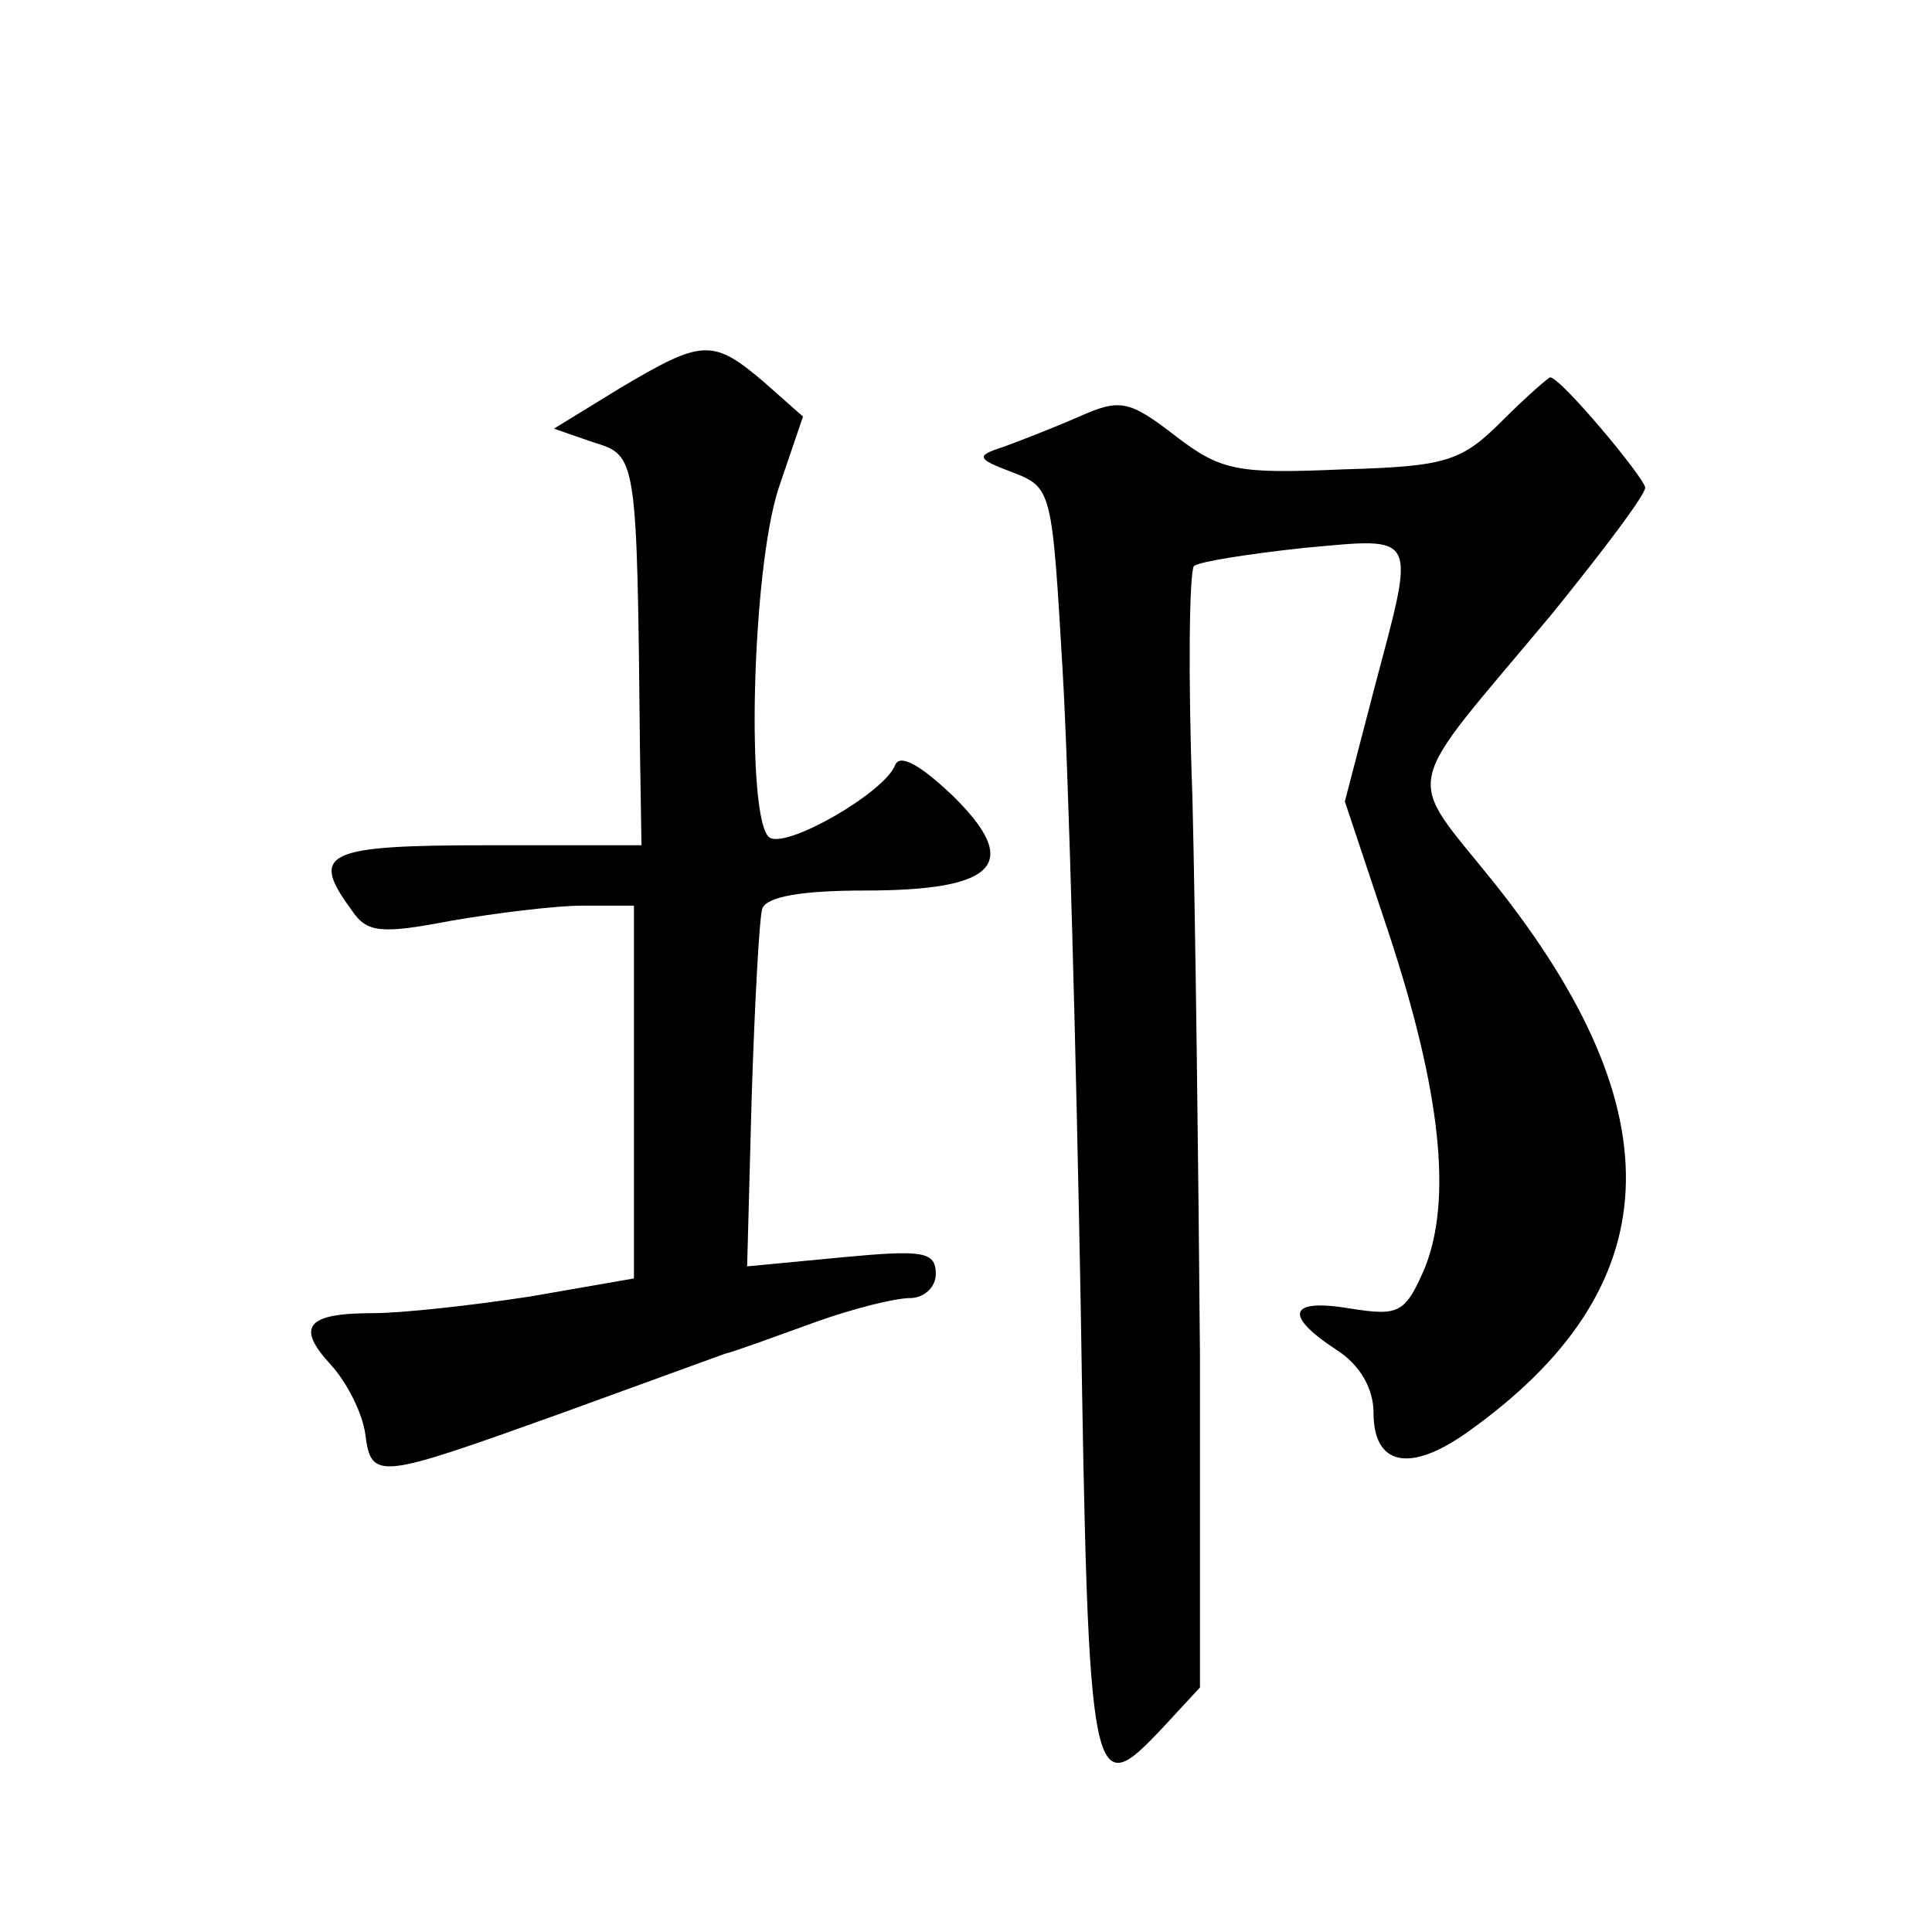 <?xml version="1.0" standalone="no"?>
<!DOCTYPE svg PUBLIC "-//W3C//DTD SVG 20010904//EN"
 "http://www.w3.org/TR/2001/REC-SVG-20010904/DTD/svg10.dtd">
<svg version="1.0" xmlns="http://www.w3.org/2000/svg"
 width="128pt" height="128pt" viewBox="0 0 128 128"
 preserveAspectRatio="xMidYMid meet">
<g transform="translate(0,128) scale(0.1,-0.1)"
fill="#0" stroke="none">
<path d="M411 1023 l-44 -27 26 -9 c29 -9 29 -8 31 -204 l1 -63 -102 0 c-108 0
-118 -5 -90 -43 10 -15 19 -16 66 -7 29 5 69 10 87 10 l34 0 0 -124 0 -123 -69
-12 c-39 -6 -85 -11 -104 -11 -44 0 -51 -9 -28 -34 11 -12 21 -32 23 -46 4 -31
8 -30 128 13 52 19 102 37 110 40 8 2 35 12 60 21 25 9 53 16 63 16 9 0 17 7 17
16 0 15 -9 16 -62 11 l-63 -6 3 112 c2 62 5 118 7 125 3 8 26 12 68 12 88 0 104
18 58 63 -21 20 -35 28 -38 20 -7 -18 -71 -55 -83 -48 -16 10 -12 178 6 232 l16
47 -26 23 c-34 29 -41 28 -95 -4z M995 1001 c-27 -27 -37 -30 -106 -32 -69 -3 -80
-1 -110 22 -31 24 -37 25 -64 13 -16 -7 -39 -16 -50 -20 -19 -6 -18 -8 6 -17 26
-10 26 -12 33 -131 4 -67 9 -256 12 -421 5 -323 7 -330 54 -280 l25 27 0 221 c-1
122 -3 288 -5 369 -3 81 -2 149 1 153 4 3 36 8 73 12 77 7 74 11 46 -95 l-19 -73
29 -87 c35 -106 42 -177 24 -222 -13 -30 -17 -32 -49 -27 -41 7 -45 -4 -10 -27
16 -10 25 -26 25 -42 0 -35 24 -40 62 -13 134 95 140 211 18 364 -60 75 -63 57
38 178 34 42 62 79 62 84 -1 7 -56 73 -63 73 -1 0 -16 -13 -32 -29z"/>
</g>
</svg>
